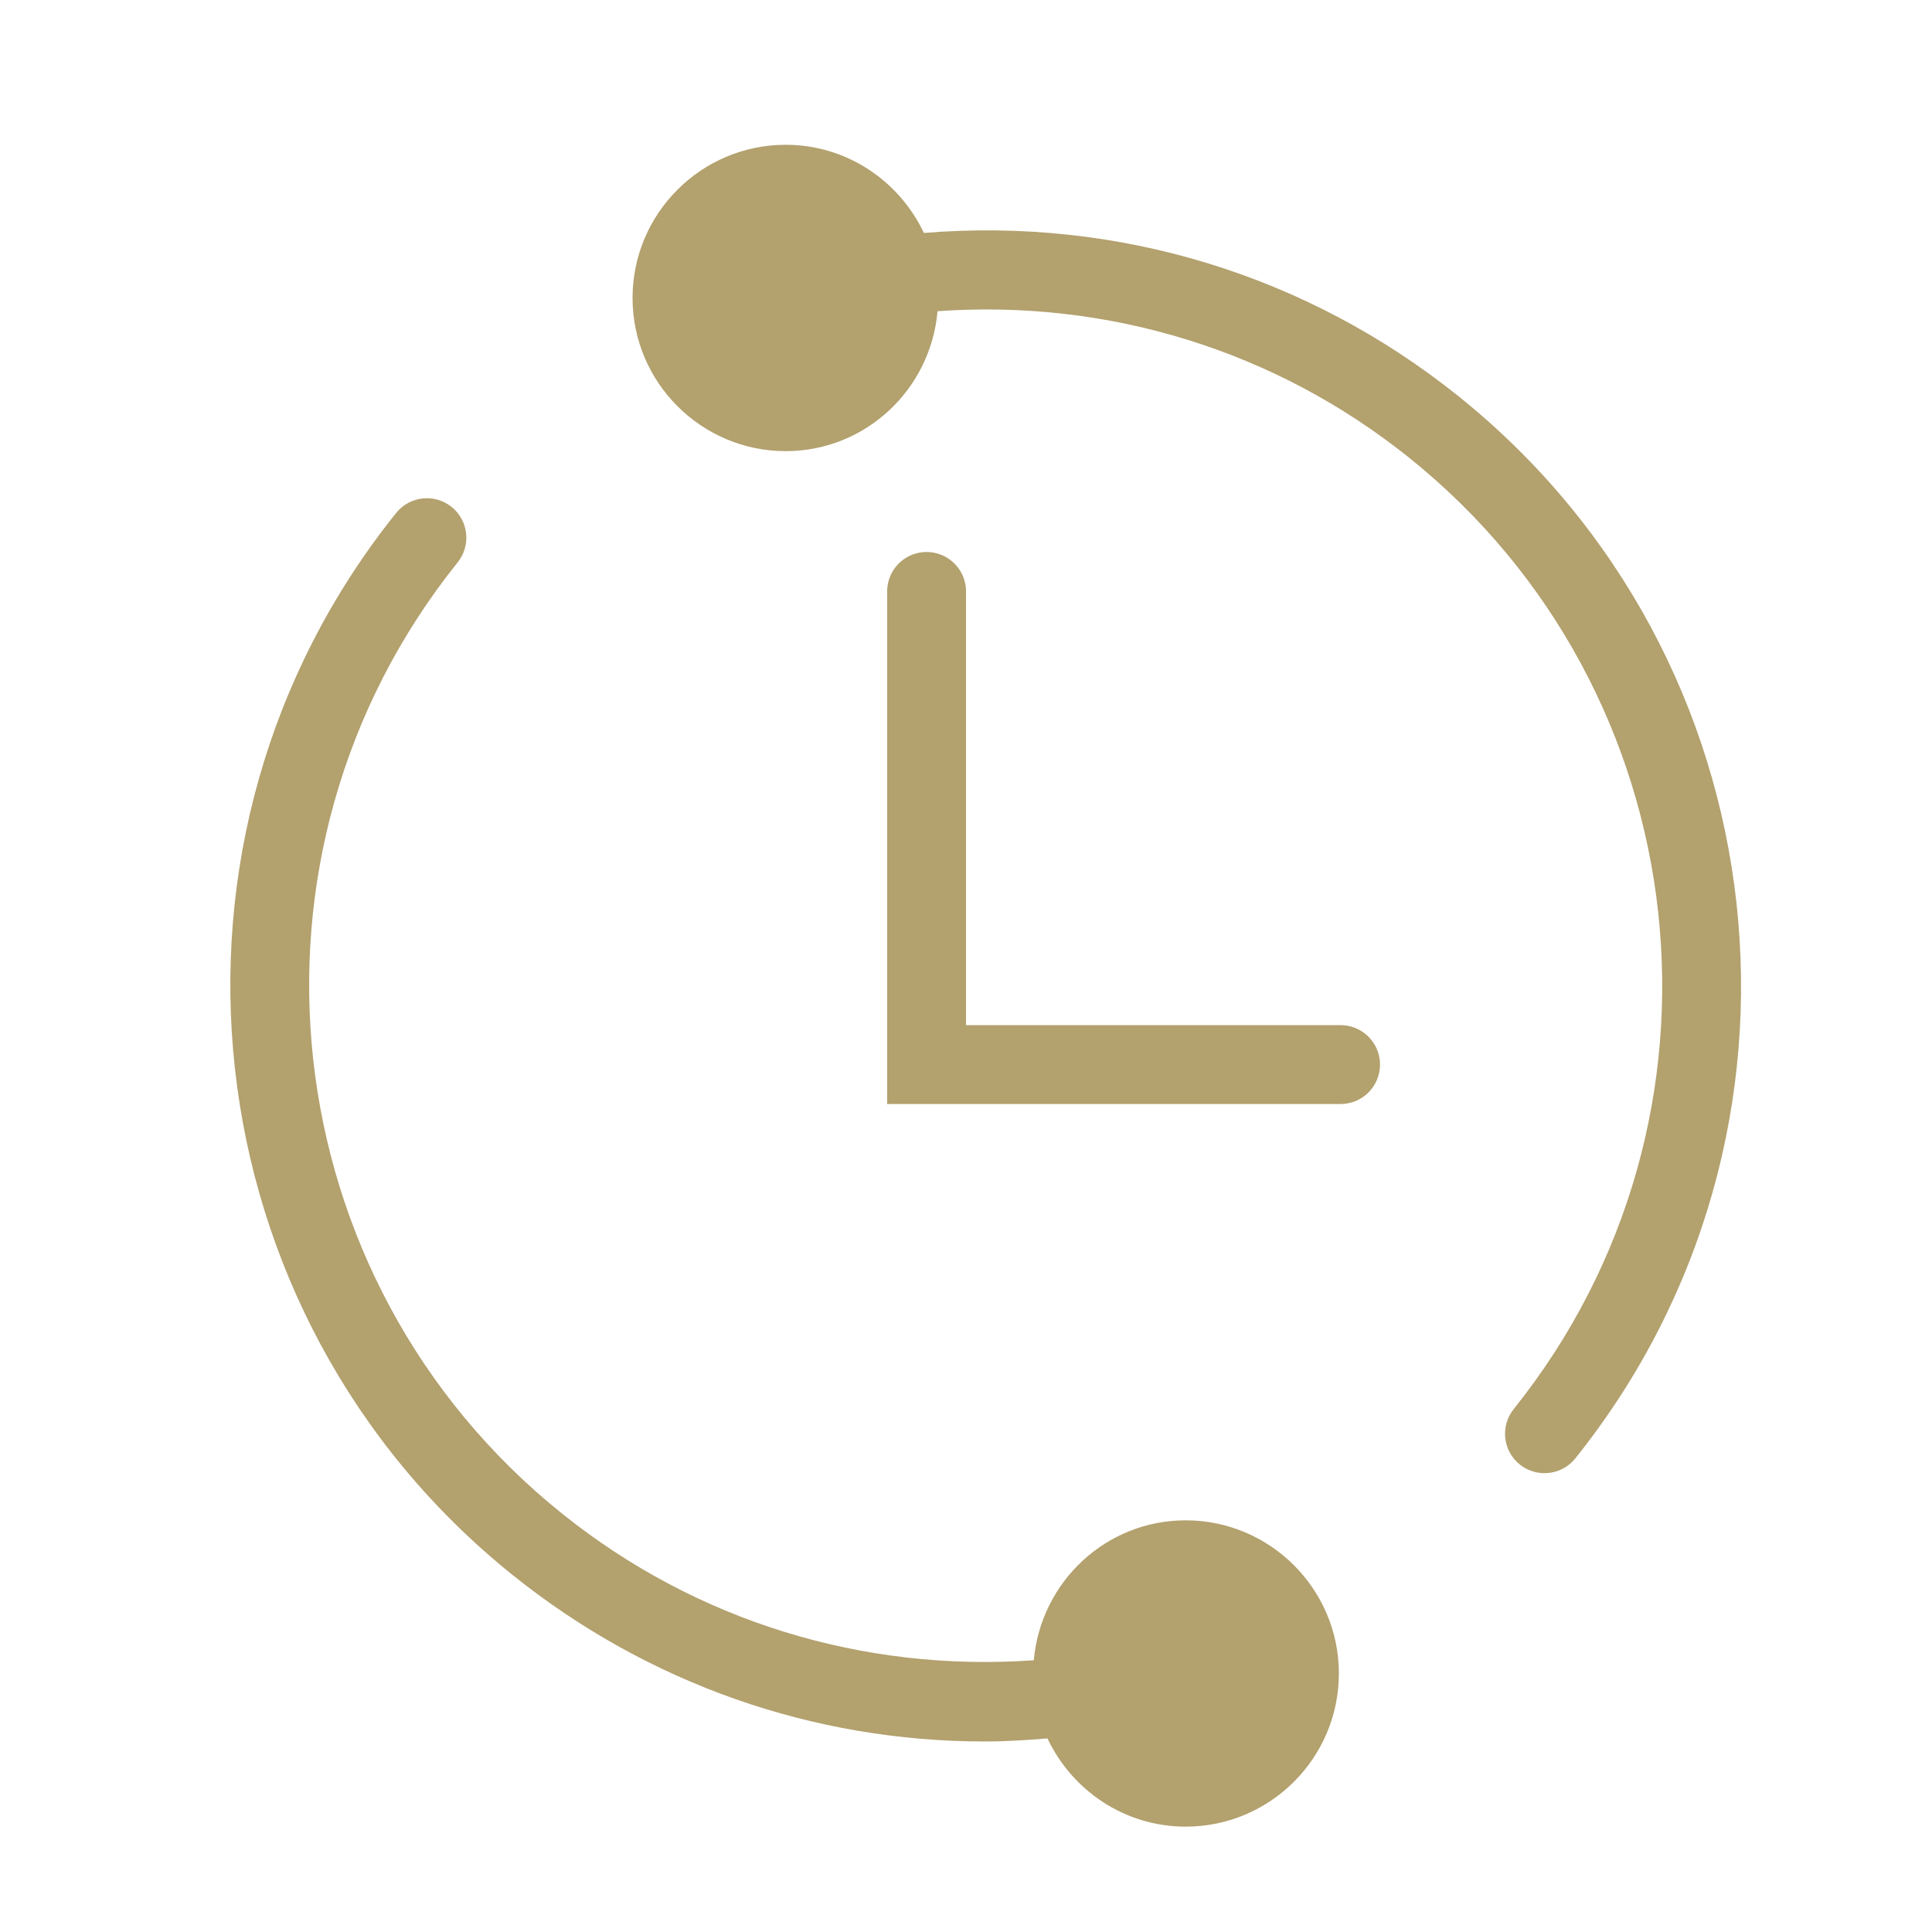<svg width="49" height="49" viewBox="0 0 49 49" fill="none" xmlns="http://www.w3.org/2000/svg">
    <g id="Frame 34">
        <g id="Group 226">
            <path id="Vector"
                  d="M36.988 10.047C33.142 6.963 28.343 5.506 23.432 5.908C22.81 4.592 21.478 3.672 19.928 3.672C17.786 3.672 16.043 5.414 16.043 7.557C16.043 9.698 17.786 11.442 19.928 11.442C21.954 11.442 23.605 9.876 23.778 7.893C28.107 7.586 32.341 8.885 35.738 11.608C43.123 17.53 44.312 28.354 38.39 35.738C38.046 36.171 38.115 36.8 38.546 37.144C38.73 37.29 38.95 37.363 39.171 37.363C39.464 37.363 39.753 37.236 39.952 36.99C46.563 28.744 45.234 16.658 36.988 10.047Z"
                  fill="#B3A16E"/>
            <path id="Vector_2"
                  d="M30.072 38.559C28.045 38.559 26.394 40.125 26.22 42.108C21.89 42.414 17.659 41.118 14.261 38.393C6.876 32.471 5.686 21.645 11.608 14.262C11.953 13.83 11.884 13.201 11.453 12.856C11.022 12.511 10.393 12.579 10.047 13.01C3.436 21.254 4.765 33.342 13.01 39.953C16.44 42.703 20.628 44.168 24.971 44.168C25.5 44.168 26.035 44.135 26.566 44.09C27.189 45.408 28.521 46.328 30.072 46.328C32.215 46.328 33.957 44.586 33.957 42.443C33.957 40.303 32.213 38.559 30.072 38.559Z"
                  fill="#B3A16E"/>
            <path id="Vector 1" d="M23.5 15V27H34" stroke="#B3A16E" stroke-width="2" stroke-linecap="round"/>
        </g>
    </g>
</svg>
